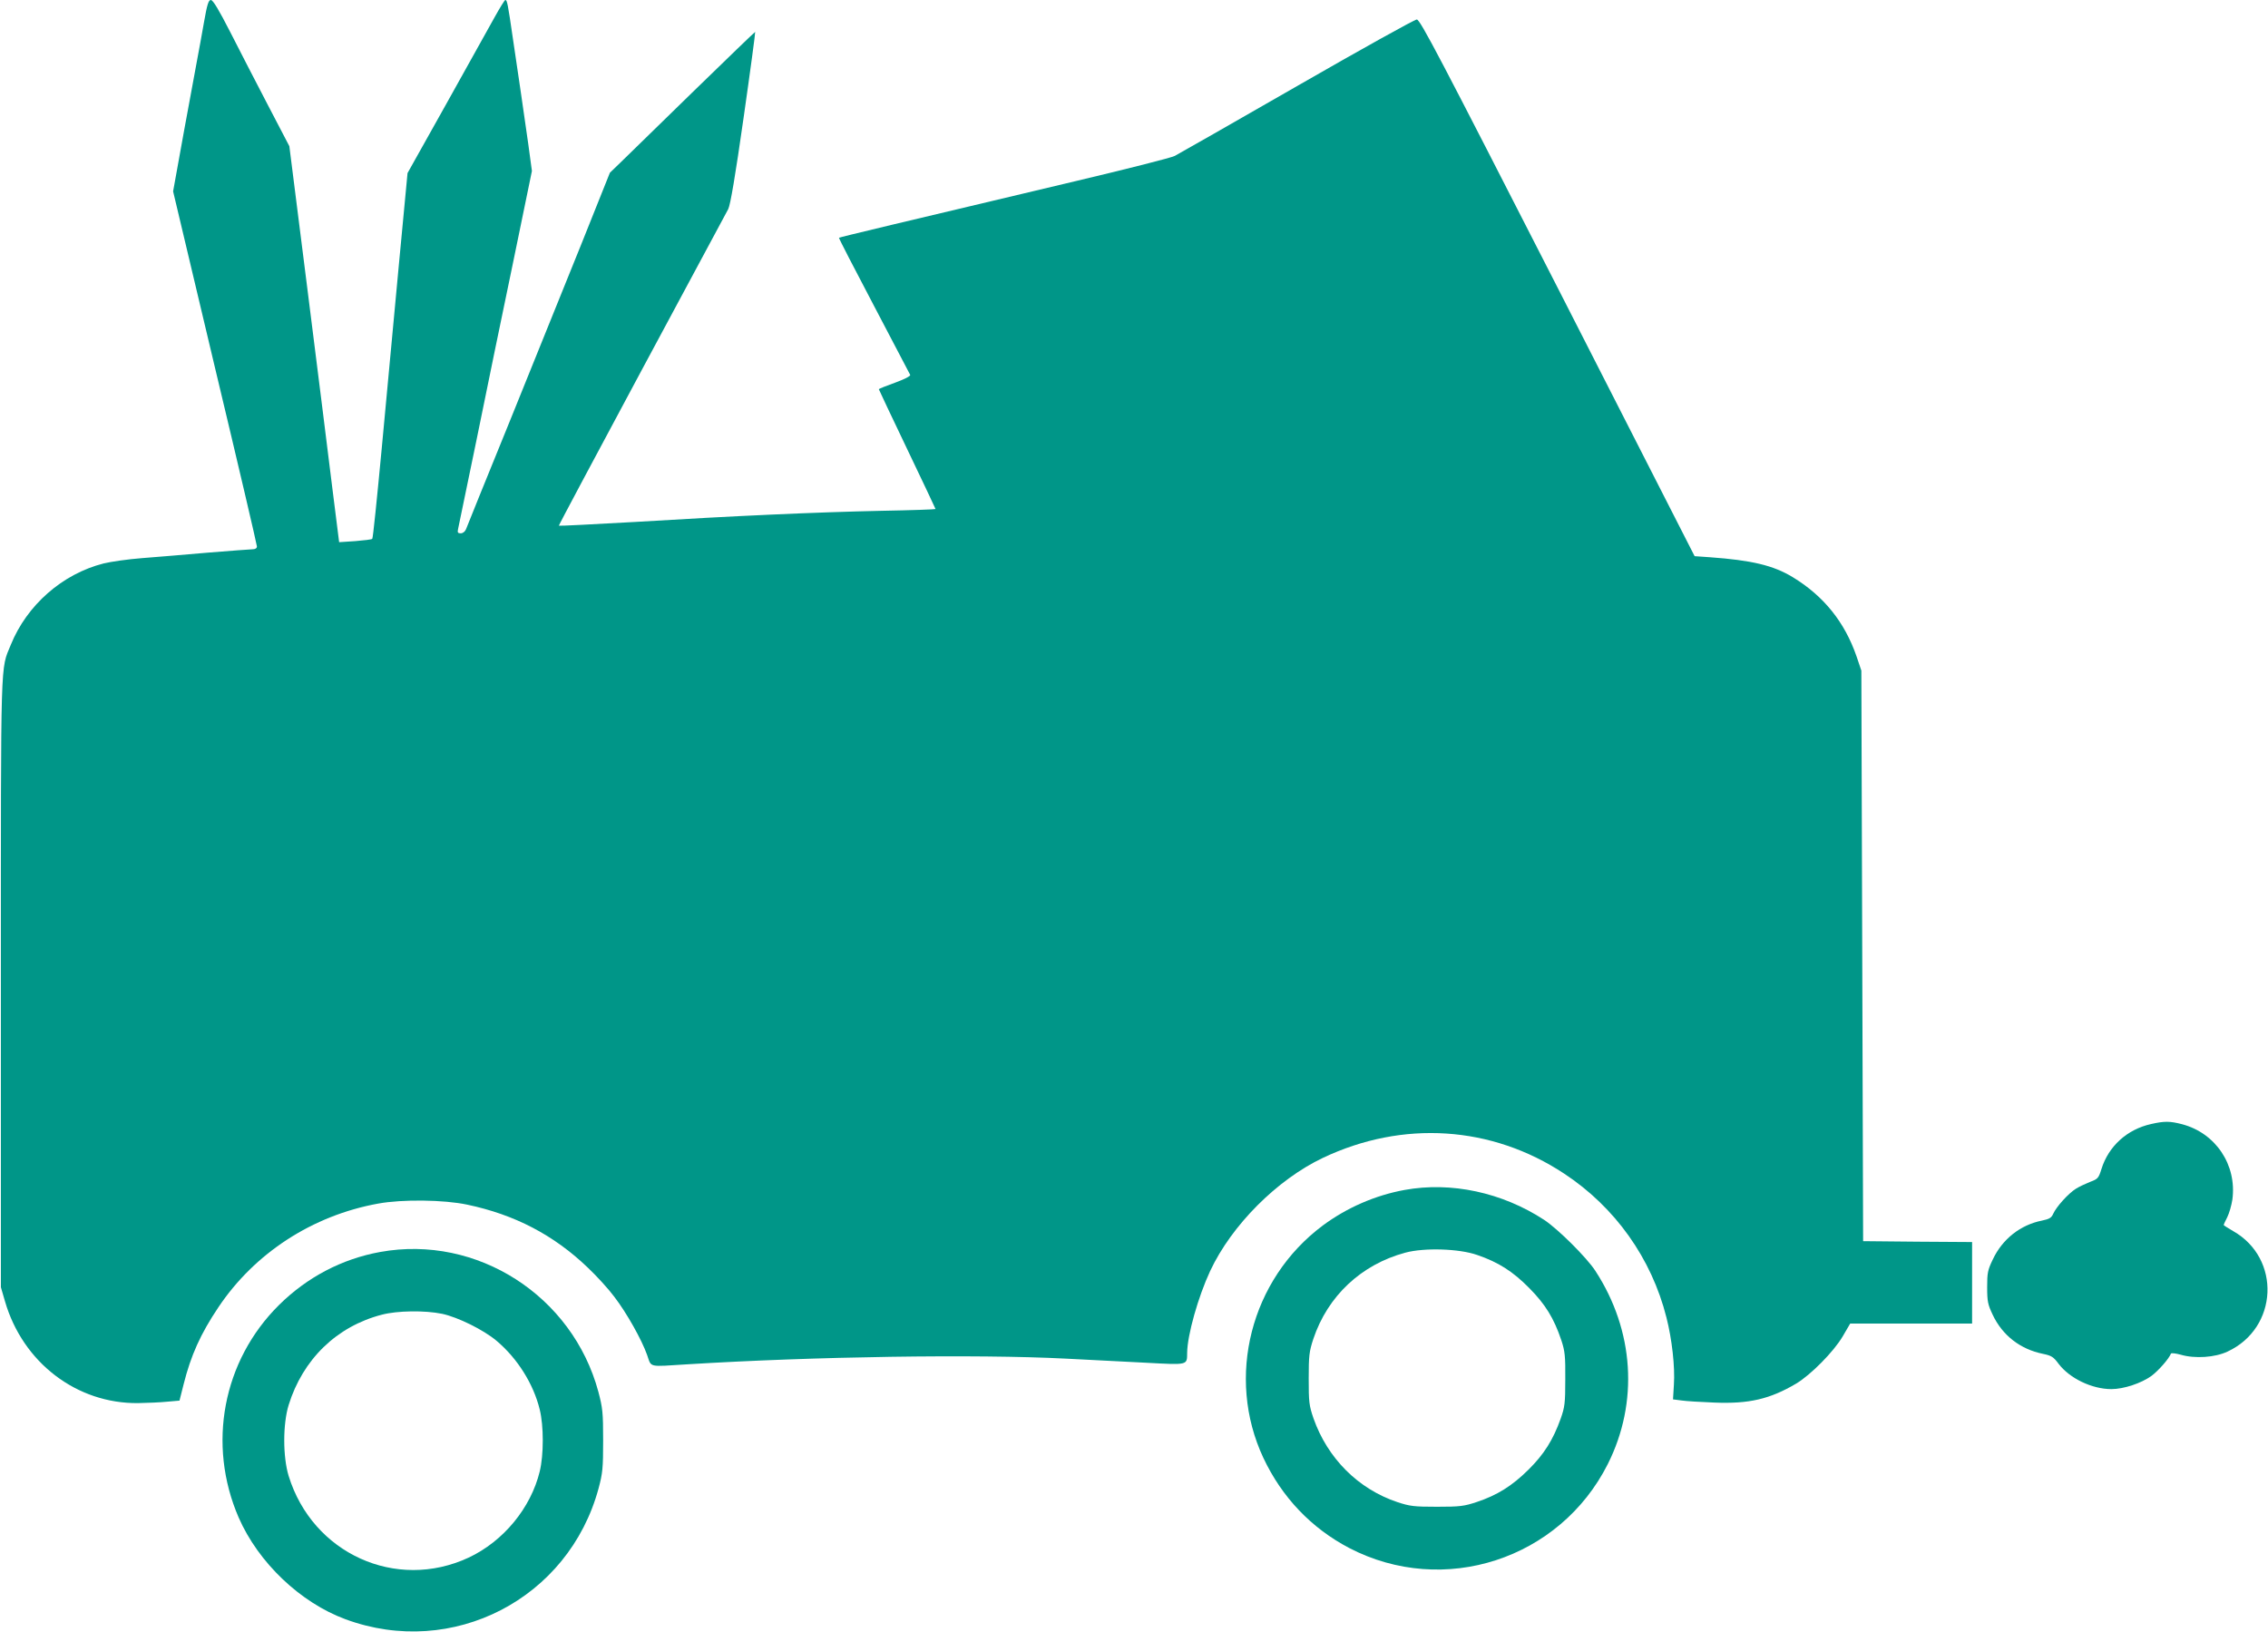 <?xml version="1.0" standalone="no"?>
<!DOCTYPE svg PUBLIC "-//W3C//DTD SVG 20010904//EN"
 "http://www.w3.org/TR/2001/REC-SVG-20010904/DTD/svg10.dtd">
<svg version="1.0" xmlns="http://www.w3.org/2000/svg"
 width="1280pt" height="921pt" viewBox="0 0 1280 921"
 preserveAspectRatio="xMidYMid meet">
<g transform="translate(0,921) scale(0.1,-0.1)"
fill="#009688" stroke="none">
<path d="M1151 9083 c-12 -71 -29 -159 -36 -198 -7 -38 -41 -224 -76 -412
l-62 -343 236 -994 c131 -547 237 -1001 237 -1010 0 -10 -9 -16 -24 -16 -12 0
-126 -9 -252 -19 -126 -11 -293 -25 -372 -31 -79 -6 -176 -20 -217 -30 -233
-59 -433 -235 -524 -459 -59 -145 -56 -35 -56 -1906 l0 -1720 23 -79 c100
-346 405 -579 752 -575 52 1 126 4 164 8 l69 6 23 91 c41 164 96 286 196 435
205 307 532 519 902 586 136 25 372 22 503 -6 267 -56 488 -171 680 -355 51
-48 119 -123 150 -165 70 -91 155 -243 185 -328 26 -73 2 -67 228 -53 713 44
1629 58 2135 32 127 -7 328 -17 449 -23 244 -13 235 -15 236 56 1 100 62 316
130 462 121 258 377 515 636 638 451 214 952 182 1362 -89 287 -189 493 -478
577 -812 31 -121 49 -279 42 -380 l-5 -82 47 -6 c25 -4 109 -9 186 -12 195 -8
313 19 462 107 82 49 212 180 263 267 l42 72 344 0 344 0 0 230 0 230 -307 2
-308 3 -5 1610 -5 1610 -27 80 c-67 194 -185 341 -361 448 -109 66 -231 95
-467 112 l-86 6 -773 1515 c-666 1303 -776 1514 -795 1514 -12 0 -316 -169
-676 -376 -360 -207 -671 -384 -690 -394 -19 -10 -267 -73 -550 -140 -991
-235 -1343 -319 -1345 -322 -2 -2 87 -174 197 -383 110 -209 202 -385 205
-391 2 -7 -34 -25 -86 -44 -50 -18 -91 -34 -91 -37 0 -2 72 -154 160 -338 88
-184 160 -336 160 -338 0 -2 -138 -7 -307 -10 -370 -8 -820 -28 -1392 -63
-233 -13 -425 -23 -427 -21 -2 1 209 396 467 877 259 481 479 891 489 910 12
24 40 187 87 518 38 265 67 482 65 482 -2 0 -162 -154 -356 -343 -193 -188
-376 -367 -407 -397 l-57 -55 -160 -400 c-89 -220 -270 -668 -402 -995 -133
-327 -246 -605 -250 -617 -6 -14 -18 -23 -30 -23 -16 0 -19 5 -15 23 3 12 50
240 105 507 54 267 147 717 206 1000 l106 515 -21 155 c-12 85 -31 214 -41
285 -11 72 -31 209 -45 305 -29 200 -33 220 -43 220 -4 0 -31 -44 -61 -98 -30
-53 -152 -273 -272 -488 l-219 -391 -50 -529 c-27 -291 -70 -754 -96 -1029
-26 -275 -49 -503 -53 -506 -3 -4 -47 -9 -96 -13 l-91 -6 -38 302 c-20 167
-84 670 -140 1118 l-103 815 -120 230 c-66 127 -162 312 -213 413 -65 127 -98
182 -110 182 -13 0 -21 -24 -39 -127z"/>
<path d="M12140 2866 c-135 -30 -240 -125 -280 -254 -16 -51 -20 -56 -63 -72
-25 -10 -62 -27 -81 -39 -42 -26 -110 -101 -128 -141 -10 -23 -21 -30 -64 -39
-121 -24 -223 -104 -277 -219 -29 -60 -32 -76 -32 -157 0 -80 4 -98 31 -155
55 -117 156 -195 284 -221 48 -10 59 -17 88 -56 62 -82 188 -143 298 -143 70
0 169 33 227 75 41 31 99 98 109 125 2 5 27 2 56 -6 79 -23 192 -16 264 18
286 133 303 526 31 680 -29 17 -53 32 -53 34 0 3 9 23 20 44 11 22 24 67 29
100 26 195 -94 375 -284 425 -69 18 -100 18 -175 1z"/>
<path d="M7927 2494 c-165 -30 -326 -100 -462 -201 -407 -304 -548 -856 -335
-1311 105 -223 271 -397 485 -509 533 -277 1188 -64 1459 474 175 348 149 754
-70 1090 -49 76 -213 238 -289 288 -237 155 -525 217 -788 169z m410 -367
c120 -41 201 -93 293 -186 92 -93 140 -171 182 -296 20 -61 23 -88 22 -220 0
-135 -3 -157 -26 -222 -43 -120 -94 -201 -182 -288 -93 -92 -177 -144 -291
-182 -72 -24 -95 -27 -225 -27 -130 0 -153 3 -223 26 -222 74 -395 248 -474
473 -25 73 -27 92 -27 225 0 129 3 153 26 223 81 242 270 420 519 487 107 29
304 23 406 -13z"/>
<path d="M2146 2144 c-216 -39 -412 -142 -571 -299 -318 -315 -407 -787 -228
-1200 111 -254 348 -480 603 -574 604 -223 1259 115 1428 738 23 86 26 114 26
271 0 159 -3 184 -27 275 -146 542 -685 888 -1231 789z m349 -349 c89 -19 233
-90 307 -152 118 -99 209 -244 244 -388 23 -92 23 -257 0 -350 -50 -206 -205
-394 -401 -486 -410 -191 -881 23 -1016 461 -33 108 -33 293 0 400 80 258 271
444 526 510 87 23 243 25 340 5z"/>
</g>
</svg>
